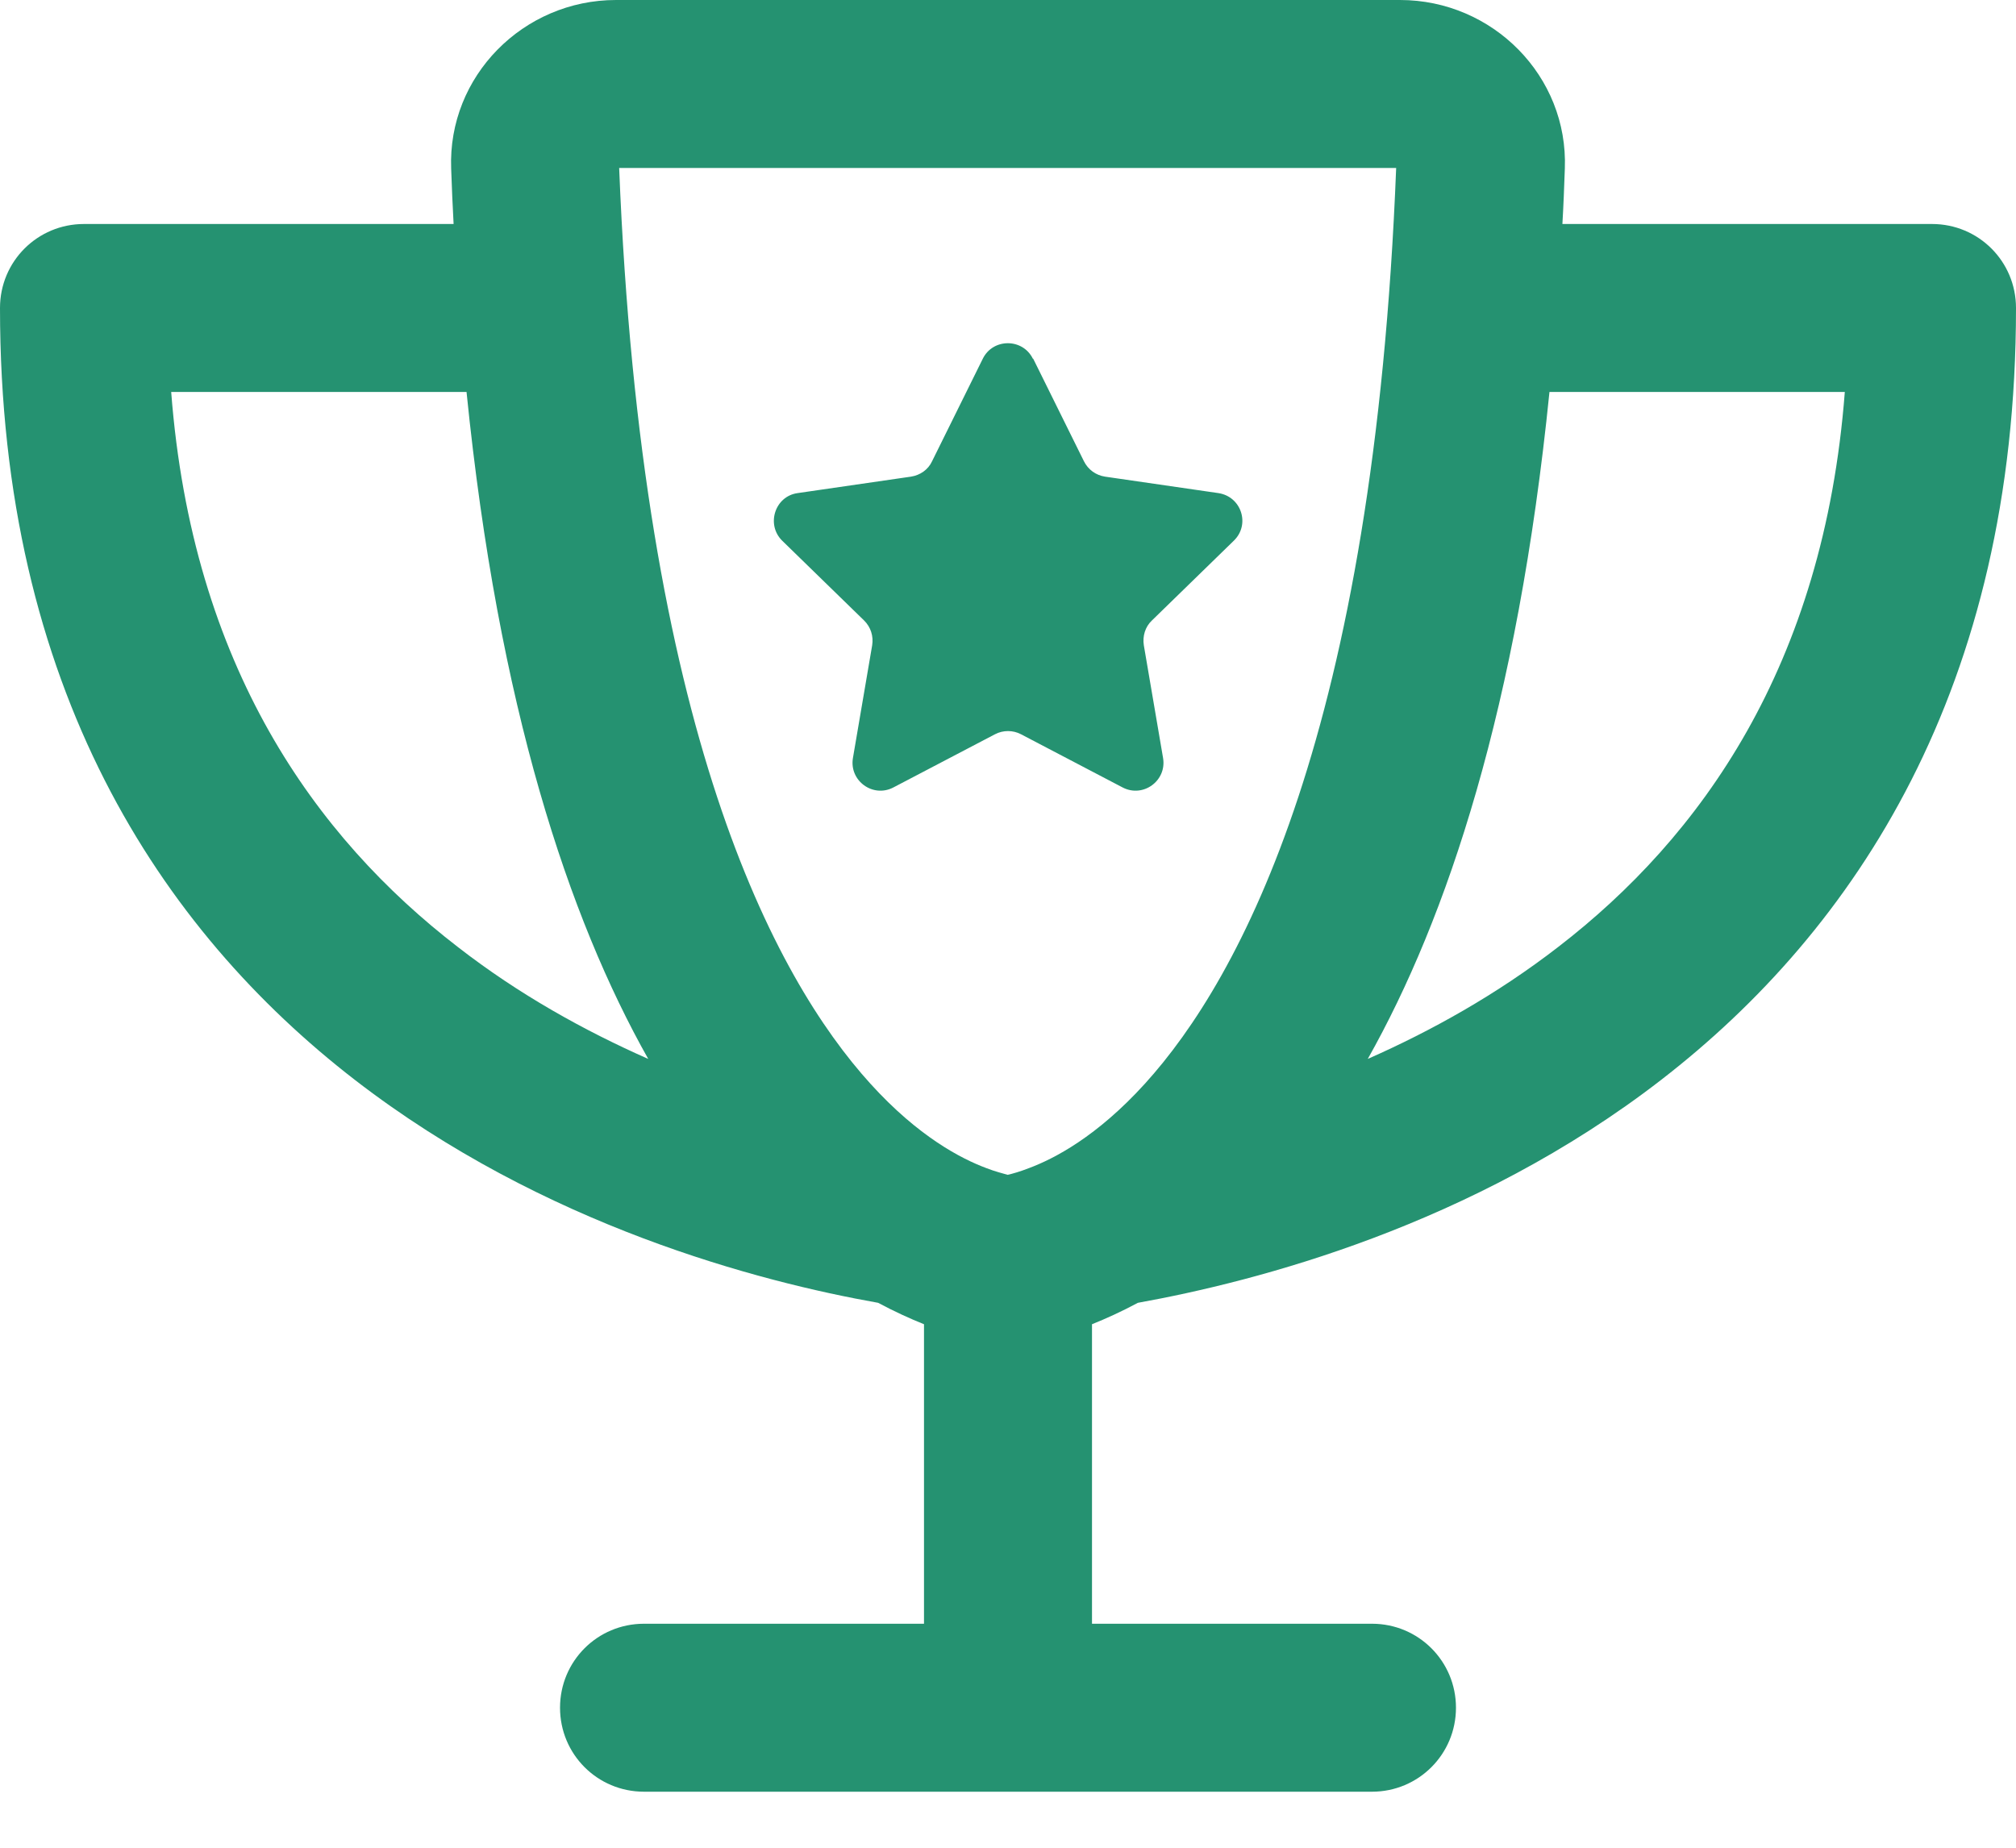 <svg width="24" height="22" viewBox="0 0 24 22" fill="none" xmlns="http://www.w3.org/2000/svg">
<path d="M7.371 2C7.638 8.696 9.217 11.642 10.363 12.904C10.933 13.533 11.442 13.796 11.742 13.908C11.85 13.95 11.938 13.971 11.996 13.988C12.054 13.975 12.142 13.95 12.25 13.908C12.55 13.796 13.058 13.533 13.629 12.904C14.775 11.642 16.358 8.696 16.621 2H7.371ZM7.333 0H16.667C17.771 0 18.671 0.908 18.629 2.008C18.621 2.229 18.613 2.45 18.6 2.667H23C23.554 2.667 24 3.112 24 3.667C24 8.188 22.087 11.071 19.775 12.858C17.529 14.596 14.954 15.258 13.546 15.512C13.35 15.617 13.167 15.7 13 15.767V19.333H16.333C16.887 19.333 17.333 19.779 17.333 20.333C17.333 20.887 16.887 21.333 16.333 21.333H12H7.667C7.112 21.333 6.667 20.887 6.667 20.333C6.667 19.779 7.112 19.333 7.667 19.333H11V15.767C10.833 15.7 10.65 15.617 10.454 15.512C9.046 15.262 6.475 14.596 4.225 12.858C1.913 11.071 0 8.188 0 3.667C0 3.112 0.446 2.667 1 2.667H5.4C5.388 2.45 5.379 2.233 5.371 2.008C5.329 0.908 6.229 0 7.333 0ZM16.283 12.608C17.038 12.275 17.817 11.842 18.55 11.275C20.242 9.971 21.712 7.933 21.962 4.667H18.446C18.067 8.421 17.229 10.929 16.283 12.608ZM5.45 11.275C6.179 11.842 6.963 12.275 7.717 12.608C6.771 10.929 5.933 8.421 5.554 4.667H2.038C2.288 7.933 3.758 9.971 5.45 11.275ZM12.3 4.271L12.904 5.492C12.954 5.592 13.046 5.658 13.154 5.675L14.504 5.871C14.779 5.912 14.887 6.246 14.688 6.438L13.713 7.388C13.633 7.463 13.6 7.575 13.617 7.683L13.846 9.025C13.892 9.296 13.608 9.504 13.363 9.375L12.154 8.742C12.058 8.692 11.942 8.692 11.846 8.742L10.637 9.375C10.392 9.504 10.108 9.296 10.154 9.025L10.383 7.683C10.4 7.575 10.367 7.467 10.287 7.388L9.312 6.438C9.117 6.246 9.225 5.908 9.496 5.871L10.846 5.675C10.954 5.658 11.05 5.592 11.096 5.492L11.7 4.271C11.821 4.025 12.175 4.025 12.296 4.271H12.3Z" fill="#259271"/>
</svg>
